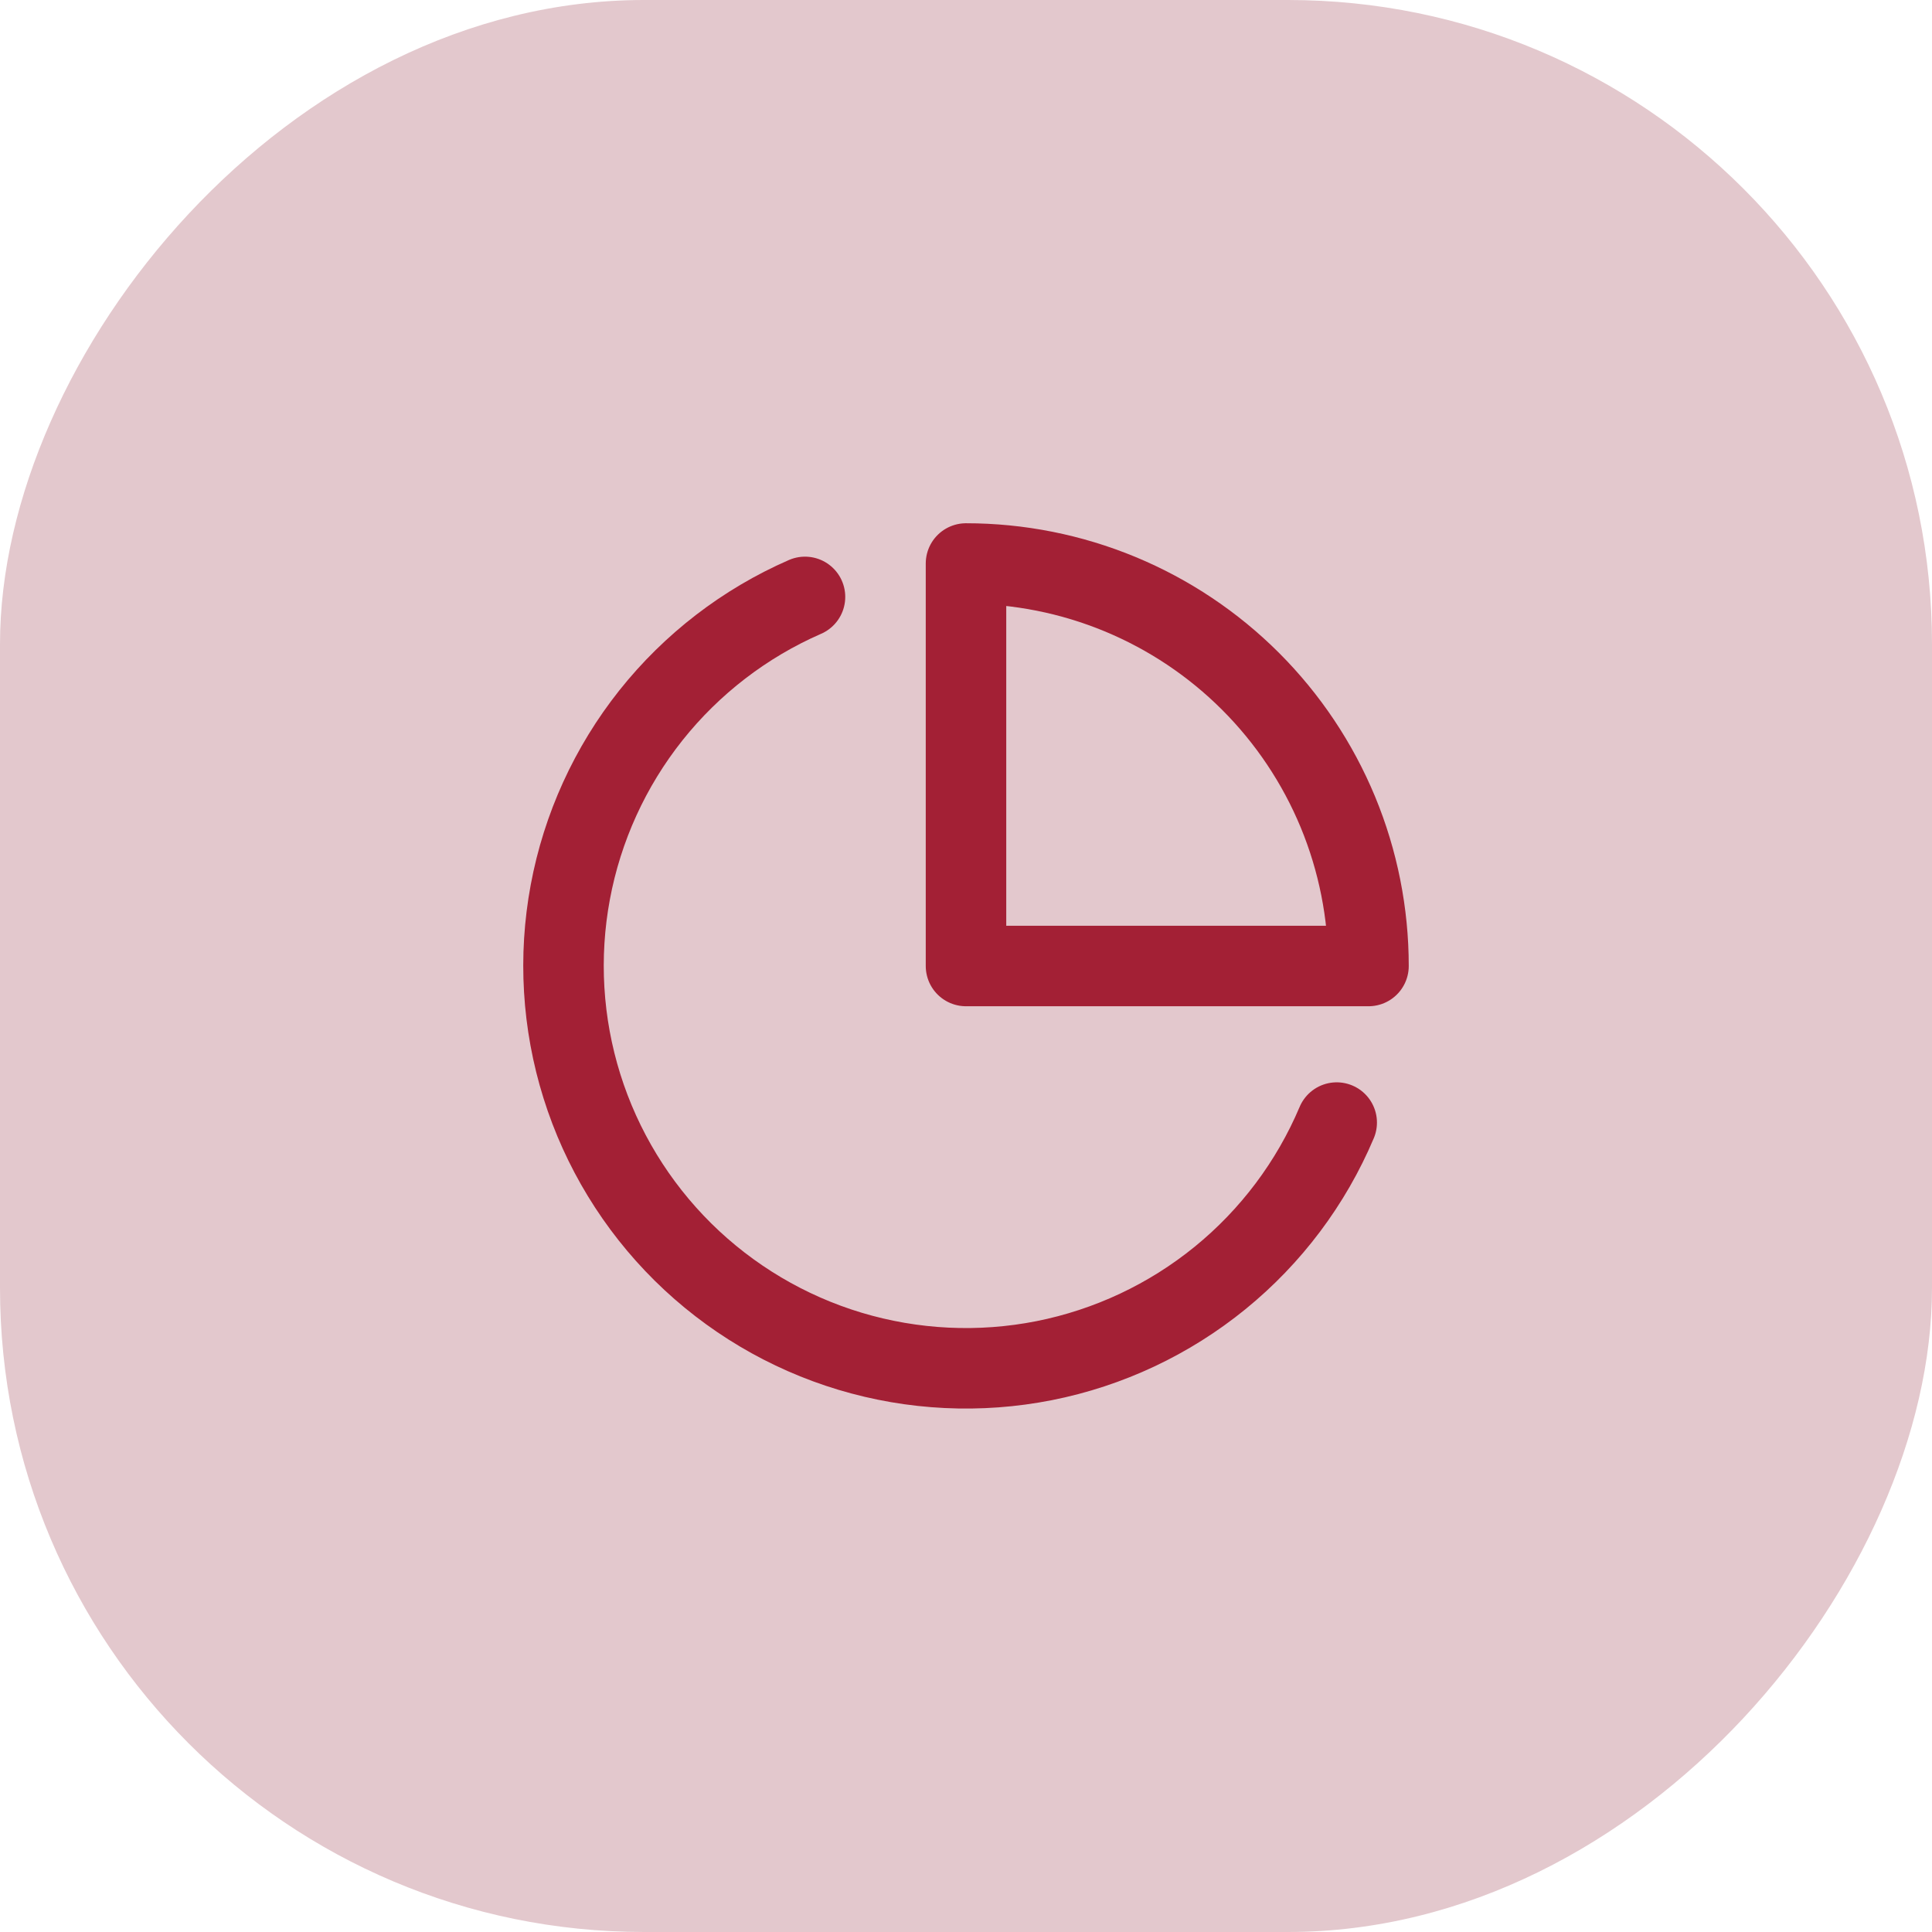 <?xml version="1.0" encoding="UTF-8"?> <svg xmlns="http://www.w3.org/2000/svg" width="48" height="48" viewBox="0 0 48 48" fill="none"><rect width="48" height="48" rx="16" transform="matrix(-1 0 0 1 48 0)" fill="#E3C8CD"></rect><path d="M33.21 27.89C32.574 29.395 31.579 30.72 30.312 31.751C29.045 32.782 27.545 33.487 25.943 33.805C24.34 34.122 22.685 34.042 21.12 33.572C19.556 33.102 18.131 32.255 16.969 31.107C15.808 29.958 14.945 28.543 14.457 26.984C13.969 25.425 13.87 23.771 14.169 22.165C14.468 20.559 15.156 19.051 16.172 17.772C17.189 16.494 18.503 15.483 20 14.83" stroke="#A32035" stroke-width="2" stroke-linecap="round" stroke-linejoin="round"></path><path d="M34 24C34 22.687 33.741 21.386 33.239 20.173C32.736 18.96 32 17.858 31.071 16.929C30.142 16 29.04 15.264 27.827 14.761C26.614 14.259 25.313 14 24 14V24H34Z" stroke="#A32035" stroke-width="2" stroke-linecap="round" stroke-linejoin="round"></path></svg> 
